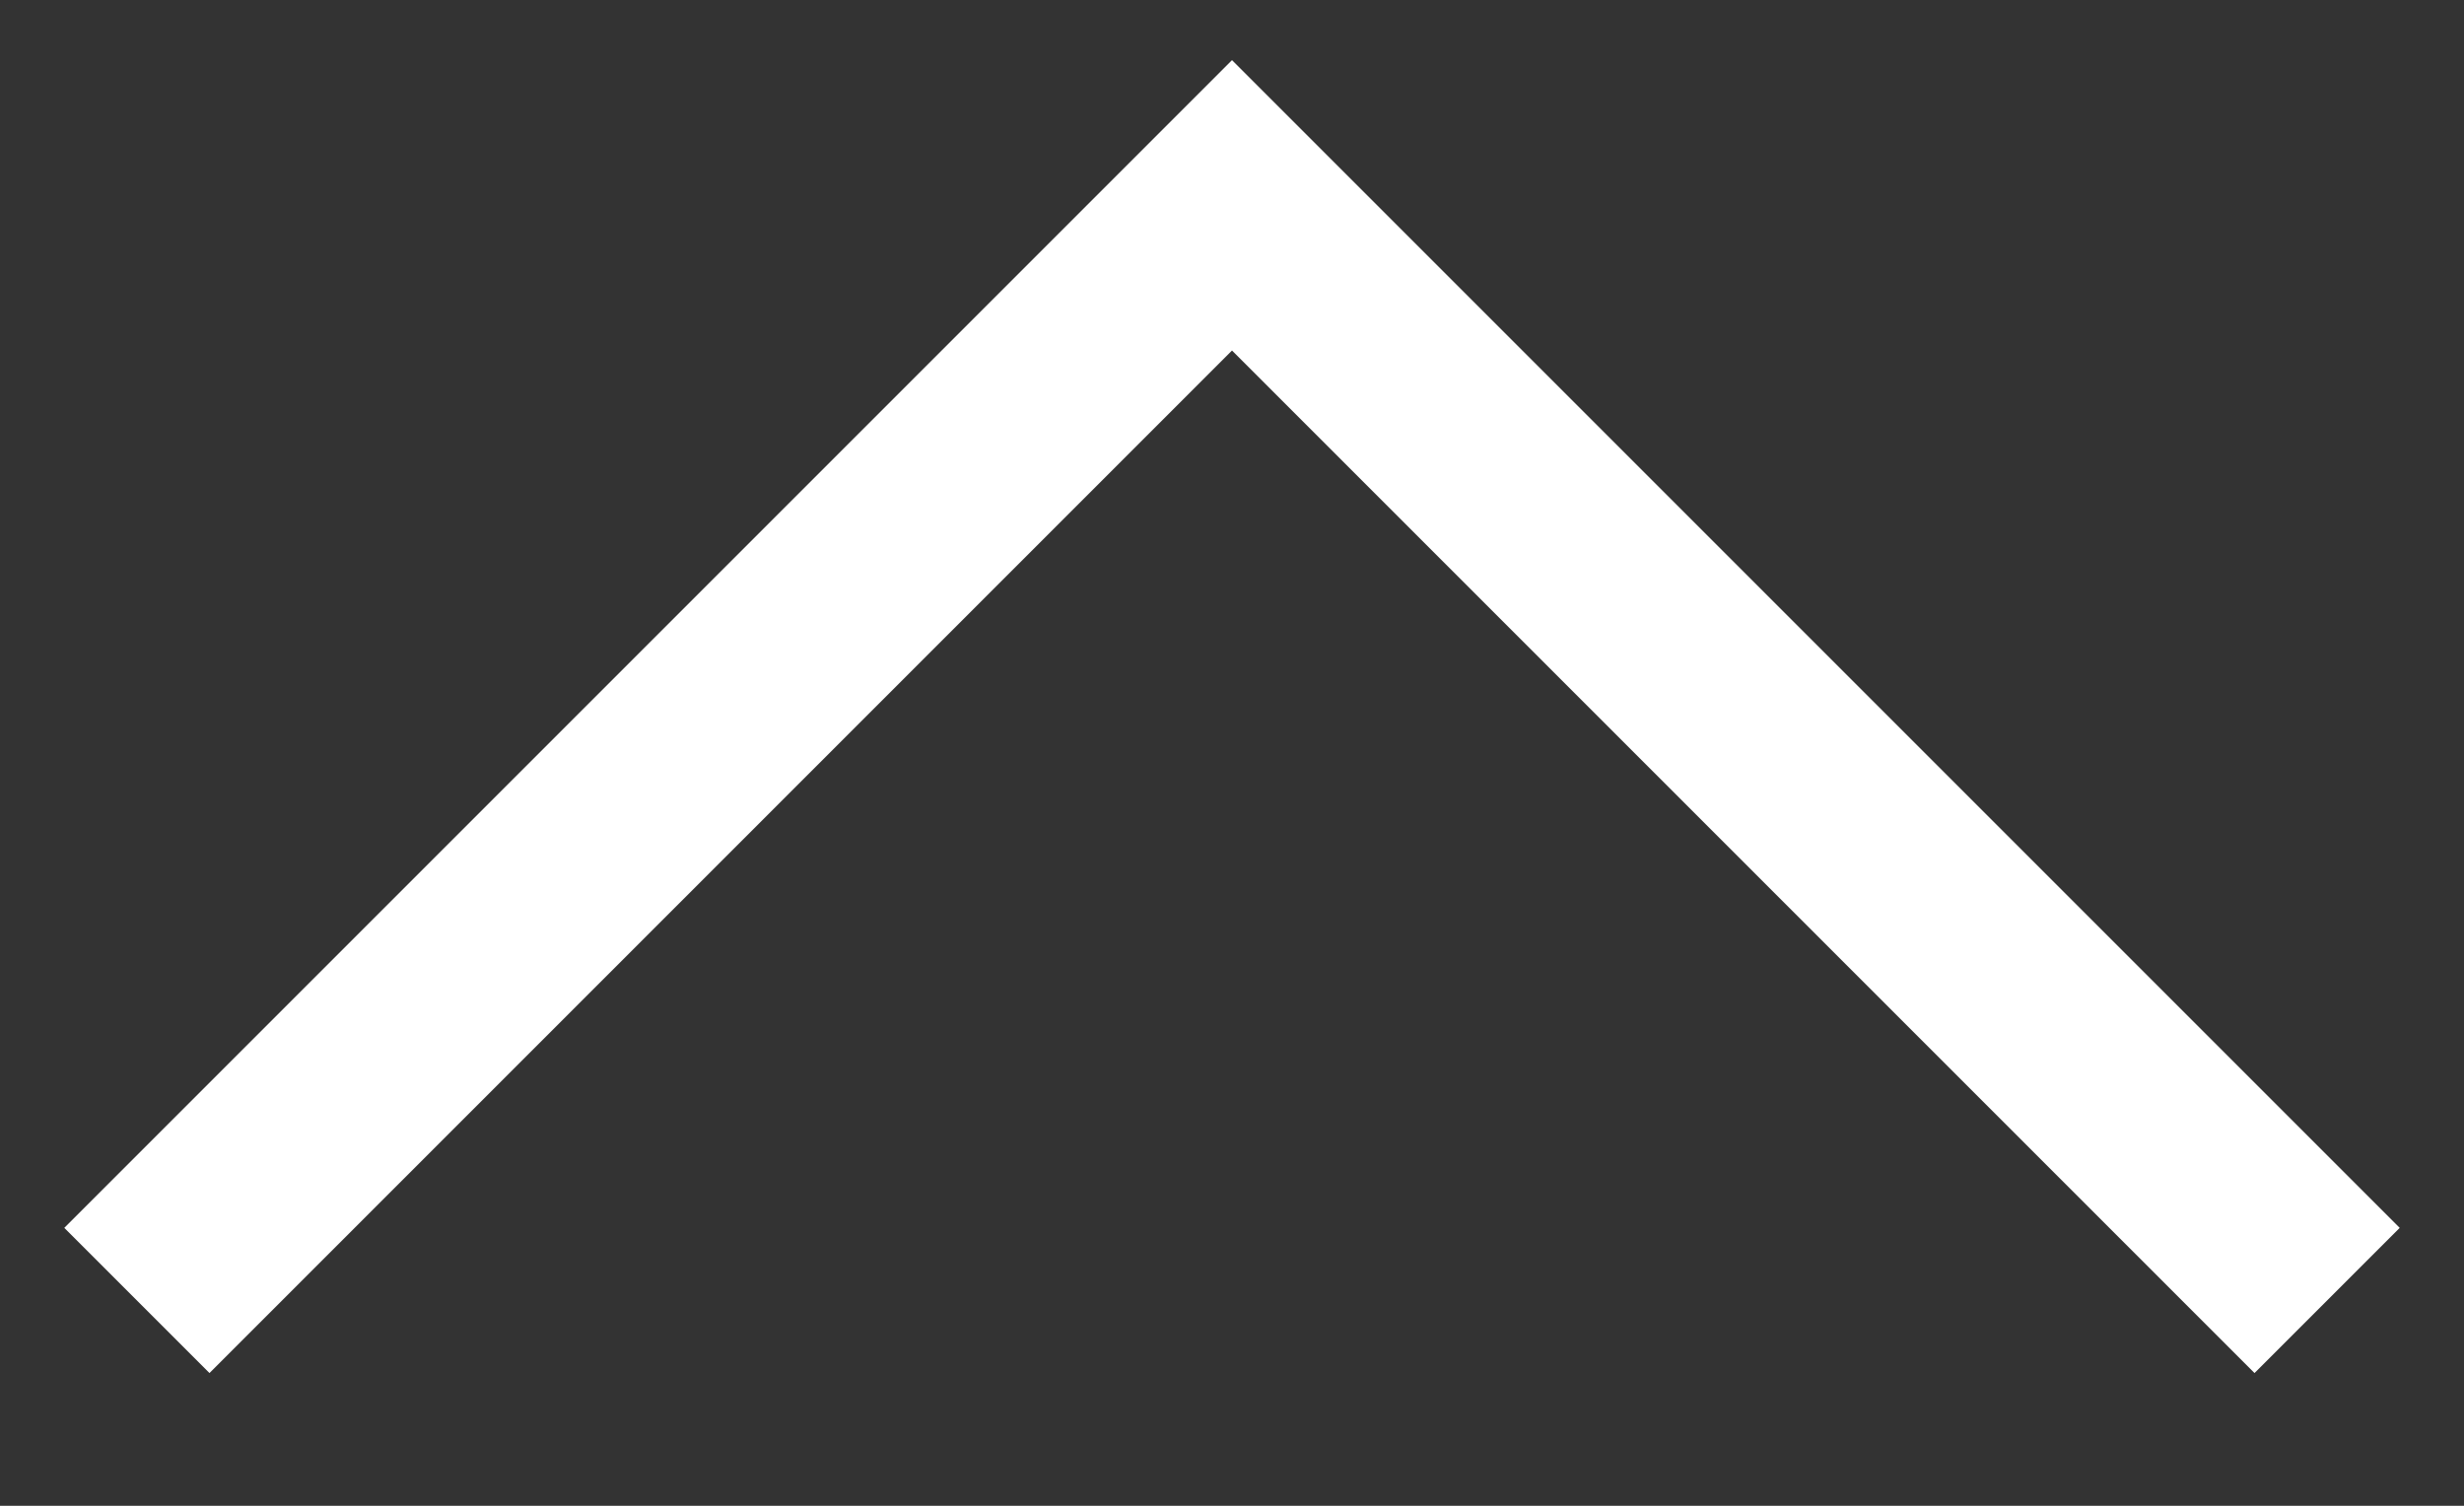 <svg width="18" height="11" viewBox="0 0 18 11" fill="none" xmlns="http://www.w3.org/2000/svg">
<rect x="0" y="0" width="18" height="11" fill="#333333" stroke="none"/>
<path d="M17 9.5L9 1.5L1 9.5" stroke="white" stroke-width="1.5"/>
</svg>
